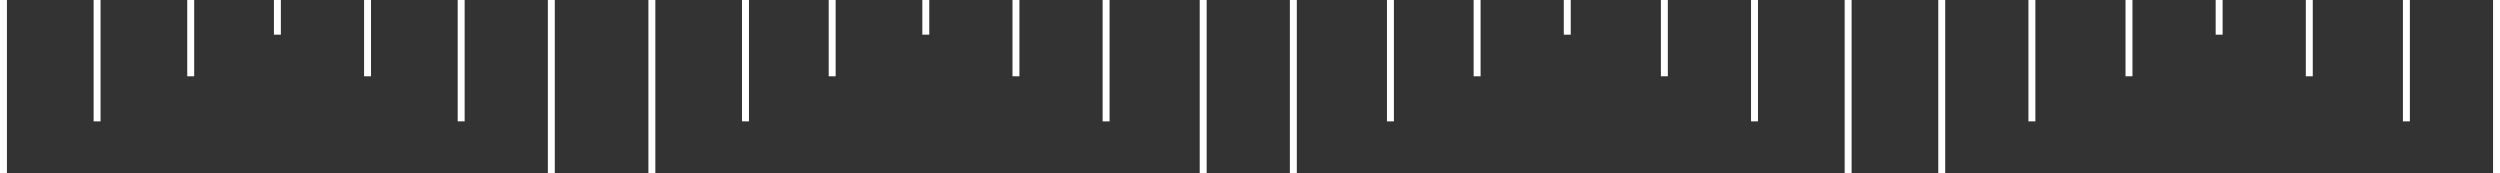 <?xml version="1.0" encoding="utf-8"?>
<!-- Generator: Adobe Illustrator 19.1.0, SVG Export Plug-In . SVG Version: 6.00 Build 0)  -->
<!DOCTYPE svg PUBLIC "-//W3C//DTD SVG 1.1//EN" "http://www.w3.org/Graphics/SVG/1.1/DTD/svg11.dtd">
<svg version="1.1" id="Ebene_1" xmlns="http://www.w3.org/2000/svg" xmlns:xlink="http://www.w3.org/1999/xlink" x="0px" y="0px"
	 viewBox="0 0 721 50" enable-background="new 0 0 721 50" xml:space="preserve">
<rect x="0" y="0" width="721" height="50" fill="#333333" stroke="none"/>
<rect x="-75.6" y="-577.4" display="none" stroke="#000000" stroke-width="2" stroke-miterlimit="10" width="960.1" height="1945.2"/>
<g>
	<defs>
		<rect id="SVGID_225_" x="279" y="105.2" width="501.3" height="220.8"/>
	</defs>
	<clipPath id="SVGID_2_">
		<use xlink:href="#SVGID_225_"  overflow="visible"/>
	</clipPath>
	<g clip-path="url(#SVGID_2_)">
		<defs>
			<path id="SVGID_234_" d="M465.6,217.4c0.3,1.9,1.1,3.7,2.6,5.2l15.3,15.3h17.8l-20.5-20.5H465.6z"/>
		</defs>
		<clipPath id="SVGID_3_">
			<use xlink:href="#SVGID_234_"  overflow="visible"/>
		</clipPath>
		<g opacity="0.58" clip-path="url(#SVGID_3_)">
			<g>
				<defs>
					<rect id="SVGID_236_" x="-414" y="-940.6" width="1802.6" height="2405.2"/>
				</defs>
				<clipPath id="SVGID_5_">
					<use xlink:href="#SVGID_236_"  overflow="visible"/>
				</clipPath>
			</g>
		</g>
	</g>
	<g clip-path="url(#SVGID_2_)">
		<defs>
			<path id="SVGID_242_" d="M386.4,207.1h57.2l0-42.9c-6.2,0.8-12.6,0.6-19.1-0.7c-14.9-3-28.1-11.2-38.1-22.7V207.1z"/>
		</defs>
		<clipPath id="SVGID_7_">
			<use xlink:href="#SVGID_242_"  overflow="visible"/>
		</clipPath>
		<g opacity="0.58" clip-path="url(#SVGID_7_)">
			<g>
				<defs>
					<rect id="SVGID_244_" x="-272.7" y="-932" width="1802.6" height="2405.2"/>
				</defs>
				<clipPath id="SVGID_9_">
					<use xlink:href="#SVGID_244_"  overflow="visible"/>
				</clipPath>
			</g>
		</g>
	</g>
	<g clip-path="url(#SVGID_2_)">
		<defs>
			<path id="SVGID_250_" d="M442.2,164.1l0,58.7l31.4,0c12.1,0,21.9-9.8,21.9-21.9l0-15c0-12.1-9.8-21.9-21.9-21.9H442.2z"/>
		</defs>
		<clipPath id="SVGID_11_">
			<use xlink:href="#SVGID_250_"  overflow="visible"/>
		</clipPath>
		<g opacity="0.58" clip-path="url(#SVGID_11_)">
			<g>
				<defs>
					<rect id="SVGID_252_" x="-272.7" y="-932" width="1802.6" height="2405.2"/>
				</defs>
				<clipPath id="SVGID_13_">
					<use xlink:href="#SVGID_252_"  overflow="visible"/>
				</clipPath>
			</g>
		</g>
	</g>
	<g clip-path="url(#SVGID_2_)">
		<defs>
			<path id="SVGID_258_" d="M378.5,137.5c-2.7,0-5,2.5-5,5.7v100.6c0,3.1,2.2,5.7,5,5.7h4.9c2.7,0,5-2.5,5-5.7l0-100.6
				c0-3.1-2.2-5.7-5-5.7H378.5z"/>
		</defs>
		<clipPath id="SVGID_15_">
			<use xlink:href="#SVGID_258_"  overflow="visible"/>
		</clipPath>
		<g opacity="0.58" clip-path="url(#SVGID_15_)">
			<g>
				<defs>
					<rect id="SVGID_260_" x="-272.7" y="-932" width="1802.6" height="2405.2"/>
				</defs>
				<clipPath id="SVGID_16_">
					<use xlink:href="#SVGID_260_"  overflow="visible"/>
				</clipPath>
			</g>
		</g>
	</g>
	<g clip-path="url(#SVGID_2_)">
		<defs>
			<path id="SVGID_266_" d="M386.4,193.2v52.8c10-11.4,23.2-19.7,38.1-22.7c6.5-1.3,12.9-1.5,19.1-0.7l0-29.4H386.4z"/>
		</defs>
		<clipPath id="SVGID_18_">
			<use xlink:href="#SVGID_266_"  overflow="visible"/>
		</clipPath>
		<g opacity="0.58" clip-path="url(#SVGID_18_)">
			<g>
				<defs>
					<rect id="SVGID_268_" x="-272.7" y="-932" width="1802.6" height="2405.2"/>
				</defs>
				<clipPath id="SVGID_20_">
					<use xlink:href="#SVGID_268_"  overflow="visible"/>
				</clipPath>
			</g>
		</g>
	</g>
	<g clip-path="url(#SVGID_2_)">
		<defs>
			<path id="SVGID_274_" d="M373.6,193.2l0,50.6c0,3.1,2.2,5.7,5,5.7h4.9c2.7,0,5-2.5,5-5.7l0-50.6H373.6z"/>
		</defs>
		<clipPath id="SVGID_22_">
			<use xlink:href="#SVGID_274_"  overflow="visible"/>
		</clipPath>
		<g opacity="0.58" clip-path="url(#SVGID_22_)">
			<g>
				<defs>
					<rect id="SVGID_276_" x="-272.7" y="-932" width="1802.6" height="2405.2"/>
				</defs>
				<clipPath id="SVGID_24_">
					<use xlink:href="#SVGID_276_"  overflow="visible"/>
				</clipPath>
			</g>
		</g>
	</g>
	<g clip-path="url(#SVGID_2_)">
		<defs>
			<path id="SVGID_282_" d="M359.2,201.9l-38.1,18.7c-0.6,0.3-0.8,1-0.5,1.5c0.2,0.4,0.6,0.6,1,0.6c0.2,0,0.3,0,0.5-0.1l38.1-18.7
				c0.6-0.3,0.8-1,0.5-1.5c-0.2-0.4-0.6-0.6-1-0.6C359.5,201.7,359.4,201.8,359.2,201.9 M315.3,193.7c0,0.6,0.5,1.2,1.2,1.2l42.4,0
				c0.6,0,1.2-0.5,1.2-1.2c0-0.6-0.5-1.2-1.2-1.2l-42.4,0C315.8,192.6,315.3,193.1,315.3,193.7 M320.6,165.4c-0.3,0.6,0,1.3,0.5,1.5
				l38.1,18.7c0.2,0.1,0.3,0.1,0.5,0.1c0.4,0,0.8-0.2,1-0.6c0.3-0.6,0-1.3-0.5-1.5l-38.1-18.7c-0.2-0.1-0.3-0.1-0.5-0.1
				C321.2,164.7,320.8,165,320.6,165.4"/>
		</defs>
		<clipPath id="SVGID_26_">
			<use xlink:href="#SVGID_282_"  overflow="visible"/>
		</clipPath>
		<g opacity="0.58" clip-path="url(#SVGID_26_)">
			<g>
				<defs>
					<rect id="SVGID_284_" x="-272.7" y="-932" width="1802.6" height="2405.2"/>
				</defs>
				<clipPath id="SVGID_28_">
					<use xlink:href="#SVGID_284_"  overflow="visible"/>
				</clipPath>
			</g>
		</g>
	</g>
	<g clip-path="url(#SVGID_2_)">
		<defs>
			<path id="SVGID_290_" d="M463.1,232.9c-0.2,0-0.5,0-0.7,0H437c-3.4,0-6.2,2.8-6.2,6.2c0,3.4,2.8,6.2,6.2,6.2h10.5
				c-0.2,1-0.3,2-0.4,3h-9.9c-3.4,0-6.2,2.8-6.2,6.2c0,3.4,2.8,6.2,6.2,6.2h9.8v3h-4.2c-3.4,0-6.2,2.8-6.2,6.2
				c0,3.4,2.8,6.2,6.2,6.2h4.2c0.1,1,0.2,2.1,0.5,3c-2.6,0.8-4.4,3.1-4.4,5.9c0,3.4,2.8,6.2,6.2,6.2h13.8h15.4h10.7
				c5.3,0,9.9-2.5,12.9-6.5h41.7v-39.5h-39c-1.7-7-8-12.3-15.6-12.3H463.1z"/>
		</defs>
		<clipPath id="SVGID_30_">
			<use xlink:href="#SVGID_290_"  overflow="visible"/>
		</clipPath>
		<g opacity="0.58" clip-path="url(#SVGID_30_)">
			<g>
				<defs>
					<rect id="SVGID_292_" x="-414" y="-940.6" width="1802.6" height="2405.2"/>
				</defs>
				<clipPath id="SVGID_32_">
					<use xlink:href="#SVGID_292_"  overflow="visible"/>
				</clipPath>
			</g>
		</g>
	</g>
	<g clip-path="url(#SVGID_2_)">
		<defs>
			<rect id="SVGID_296_" x="517.3" y="239.8" width="222.5" height="61.7"/>
		</defs>
		<clipPath id="SVGID_34_">
			<use xlink:href="#SVGID_296_"  overflow="visible"/>
		</clipPath>
		<g opacity="0.58" clip-path="url(#SVGID_34_)">
			<g>
				<defs>
					<rect id="SVGID_298_" x="-272.7" y="-932" width="1802.6" height="2405.2"/>
				</defs>
				<clipPath id="SVGID_36_">
					<use xlink:href="#SVGID_298_"  overflow="visible"/>
				</clipPath>
			</g>
		</g>
	</g>
	<g clip-path="url(#SVGID_2_)">
		<defs>
			<rect id="SVGID_302_" x="521.9" y="270.6" width="217.9" height="30.8"/>
		</defs>
		<clipPath id="SVGID_38_">
			<use xlink:href="#SVGID_302_"  overflow="visible"/>
		</clipPath>
		<g opacity="0.58" clip-path="url(#SVGID_38_)">
			<g>
				<defs>
					<rect id="SVGID_304_" x="-272.7" y="-932" width="1802.6" height="2405.2"/>
				</defs>
				<clipPath id="SVGID_40_">
					<use xlink:href="#SVGID_304_"  overflow="visible"/>
				</clipPath>
			</g>
		</g>
	</g>
	<g clip-path="url(#SVGID_2_)">
		<defs>
			<path id="SVGID_310_" d="M528,291.9c0,1.6,1.3,2.9,2.9,2.9c1.6,0,2.9-1.3,2.9-2.9c0-1.6-1.3-2.9-2.9-2.9
				C529.3,289,528,290.3,528,291.9"/>
		</defs>
		<clipPath id="SVGID_42_">
			<use xlink:href="#SVGID_310_"  overflow="visible"/>
		</clipPath>
		<g opacity="0.58" clip-path="url(#SVGID_42_)">
			<g>
				<defs>
					<rect id="SVGID_312_" x="-414" y="-940.6" width="1802.6" height="2405.2"/>
				</defs>
				<clipPath id="SVGID_44_">
					<use xlink:href="#SVGID_312_"  overflow="visible"/>
				</clipPath>
			</g>
		</g>
	</g>
</g>
<g>
	<line fill="none" stroke="#FFFFFF" stroke-width="2" stroke-miterlimit="10" x1="159" y1="50" x2="159" y2="0"/>
	<line fill="none" stroke="#FFFFFF" stroke-width="2" stroke-miterlimit="10" x1="240" y1="22" x2="240" y2="0"/>
	<line fill="none" stroke="#FFFFFF" stroke-width="2" stroke-miterlimit="10" x1="133" y1="35" x2="133" y2="0"/>
	<line fill="none" stroke="#FFFFFF" stroke-width="2" stroke-miterlimit="10" x1="215" y1="35" x2="215" y2="0"/>
	<line fill="none" stroke="#FFFFFF" stroke-width="2" stroke-miterlimit="10" x1="293" y1="22" x2="293" y2="0"/>
	<line fill="none" stroke="#FFFFFF" stroke-width="2" stroke-miterlimit="10" x1="188" y1="50" x2="188" y2="0"/>
	<line fill="none" stroke="#FFFFFF" stroke-width="2" stroke-miterlimit="10" x1="267" y1="10" x2="267" y2="0"/>
	<line fill="none" stroke="#FFFFFF" stroke-width="2" stroke-miterlimit="10" x1="80" y1="10" x2="80" y2="0"/>
	<line fill="none" stroke="#FFFFFF" stroke-width="2" stroke-miterlimit="10" x1="55" y1="22" x2="55" y2="0"/>
	<line fill="none" stroke="#FFFFFF" stroke-width="2" stroke-miterlimit="10" x1="106" y1="22" x2="106" y2="0"/>
	<line fill="none" stroke="#FFFFFF" stroke-width="2" stroke-miterlimit="10" x1="666" y1="22" x2="666" y2="0"/>
	<line fill="none" stroke="#FFFFFF" stroke-width="2" stroke-miterlimit="10" x1="319" y1="35" x2="319" y2="0"/>
	<line fill="none" stroke="#FFFFFF" stroke-width="2" stroke-miterlimit="10" x1="28" y1="0" x2="28" y2="35"/>
	<line fill="none" stroke="#FFFFFF" stroke-width="2" stroke-miterlimit="10" x1="1" y1="0" x2="1" y2="50"/>
	<line fill="none" stroke="#FFFFFF" stroke-width="2" stroke-miterlimit="10" x1="533" y1="50" x2="533" y2="0"/>
	<line fill="none" stroke="#FFFFFF" stroke-width="2" stroke-miterlimit="10" x1="480" y1="22" x2="480" y2="0"/>
	<line fill="none" stroke="#FFFFFF" stroke-width="2" stroke-miterlimit="10" x1="506" y1="35" x2="506" y2="0"/>
	<line fill="none" stroke="#FFFFFF" stroke-width="2" stroke-miterlimit="10" x1="586" y1="35" x2="586" y2="0"/>
	<line fill="none" stroke="#FFFFFF" stroke-width="2" stroke-miterlimit="10" x1="560" y1="50" x2="560" y2="0"/>
	<line fill="none" stroke="#FFFFFF" stroke-width="2" stroke-miterlimit="10" x1="452" y1="10" x2="452" y2="0"/>
	<line fill="none" stroke="#FFFFFF" stroke-width="2" stroke-miterlimit="10" x1="614" y1="22" x2="614" y2="0"/>
	<line fill="none" stroke="#FFFFFF" stroke-width="2" stroke-miterlimit="10" x1="373" y1="50" x2="373" y2="0"/>
	<line fill="none" stroke="#FFFFFF" stroke-width="2" stroke-miterlimit="10" x1="347" y1="50" x2="347" y2="0"/>
	<line fill="none" stroke="#FFFFFF" stroke-width="2" stroke-miterlimit="10" x1="426" y1="22" x2="426" y2="0"/>
	<line fill="none" stroke="#FFFFFF" stroke-width="2" stroke-miterlimit="10" x1="401" y1="35" x2="401" y2="0"/>
	<line fill="none" stroke="#FFFFFF" stroke-width="2" stroke-miterlimit="10" x1="640" y1="10" x2="640" y2="0"/>
	<line fill="none" stroke="#FFFFFF" stroke-width="2" stroke-miterlimit="10" x1="720" y1="50" x2="720" y2="0"/>
	<line fill="none" stroke="#FFFFFF" stroke-width="2" stroke-miterlimit="10" x1="694" y1="35" x2="694" y2="0"/>
</g>
</svg>

